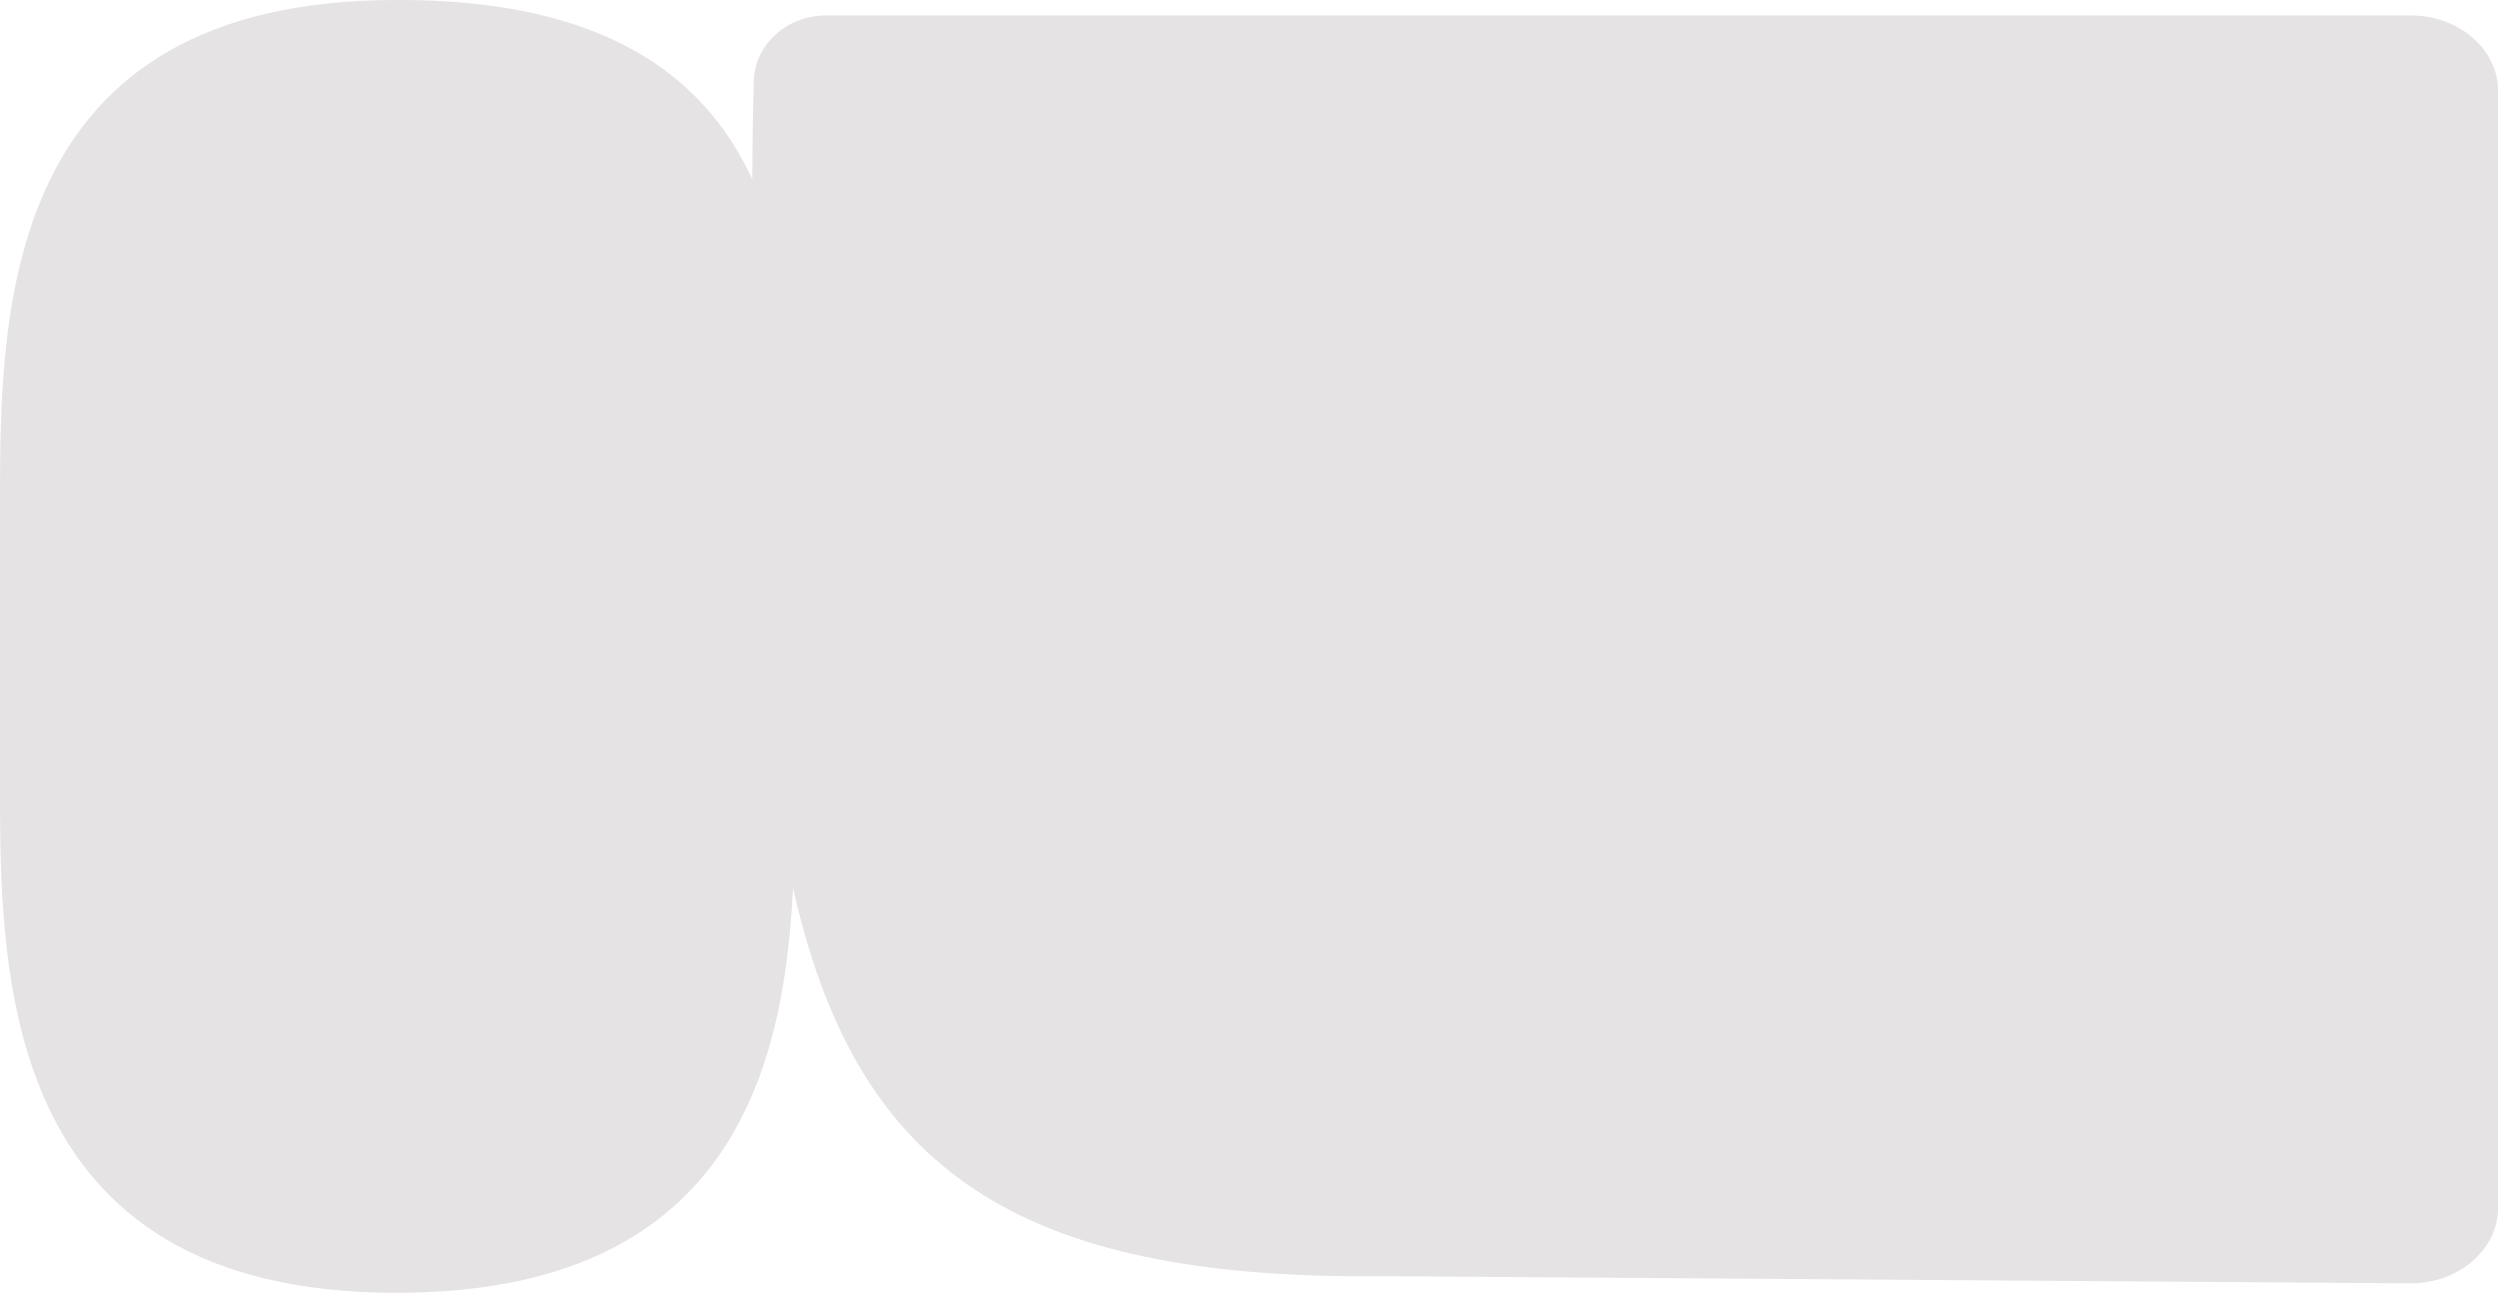 <svg xmlns="http://www.w3.org/2000/svg" viewBox="0 0 1257 651" fill="none">
  <path width="100%" height="100%" d="M685.481 641.697C504.152 641.697 429.278 582.195 398.737 446.503C394.173 539.153 366.569 650.019 199.369 650.019C-0.906 650.003 7.28739e-05 488.312 7.28739e-05 392.657V252.773C7.28739e-05 156.208 0.906 0.003 199.369 0.003C304.649 -0.413 354.571 38.854 378.248 90.172C378.332 72.45 378.533 56.037 379.02 41.613C379.02 22.657 395.431 7.77 415.316 7.77H592.501H701.893H1212.05C1236.33 7.77 1256.02 24.738 1256.02 45.681V607.346C1256.02 628.289 1236.33 645.257 1212.05 645.257L701.893 641.697H685.481Z" fill="#E5E3E3"/>
</svg>